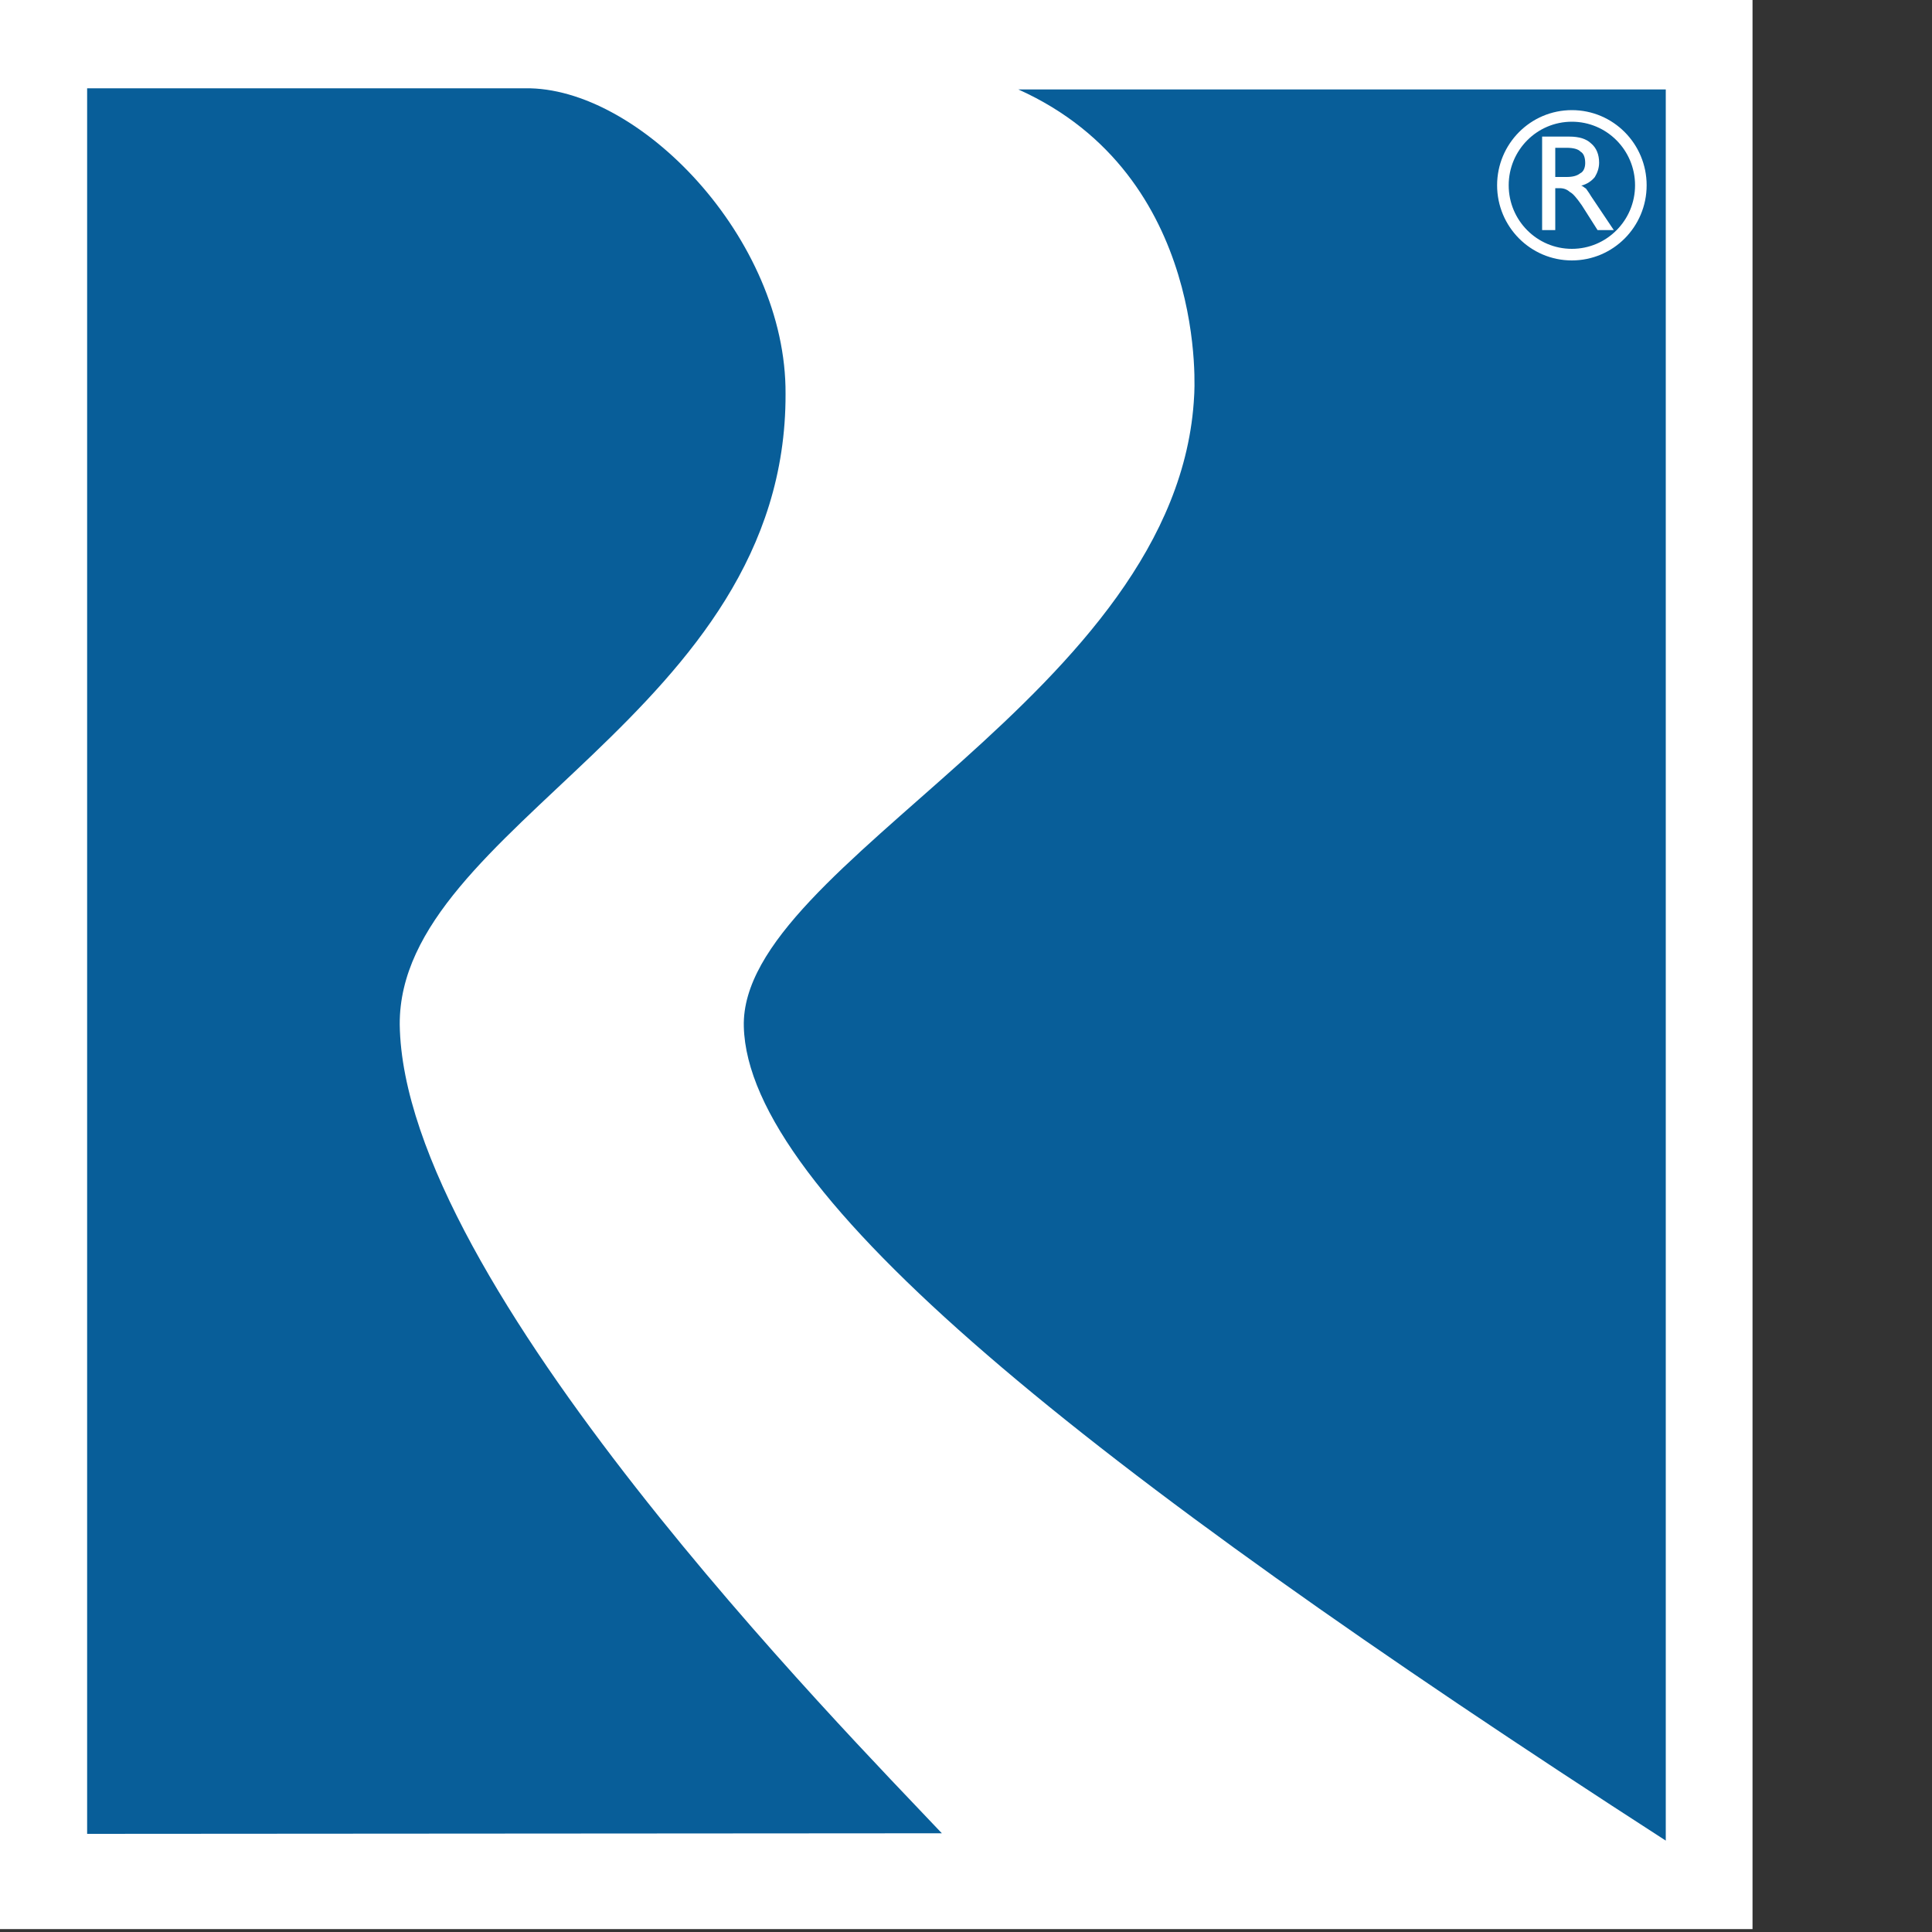 <?xml version="1.0" encoding="UTF-8" standalone="no"?><!DOCTYPE svg PUBLIC "-//W3C//DTD SVG 1.1//EN" "http://www.w3.org/Graphics/SVG/1.1/DTD/svg11.dtd"><svg width="100%" height="100%" viewBox="0 0 10 10" version="1.1" xmlns="http://www.w3.org/2000/svg" xmlns:xlink="http://www.w3.org/1999/xlink" xml:space="preserve" xmlns:serif="http://www.serif.com/" style="fill-rule:evenodd;clip-rule:evenodd;stroke-miterlimit:10;"><rect x="0" y="0" width="10" height="10" fill="#333333" stroke="none"/><g><rect x="0" y="0" width="9.071" height="9.985" style="fill:#fff;"/><path d="M8.622,0.463l0,9.064c-3.028,-1.955 -4.75,-3.347 -4.772,-4.213c-0.023,-0.85 2.254,-1.724 2.331,-3.267c0,0 0.084,-1.137 -0.91,-1.584" style="fill:#085e99;fill-rule:nonzero;"/><path d="M2.717,0.457c0.588,-0.01 1.354,0.777 1.349,1.582c0.005,1.658 -2.003,2.233 -1.997,3.264c0.018,1.34 2.308,3.658 2.806,4.186l-4.424,0.003l0,-9.035" style="fill:#085e99;fill-rule:nonzero;"/><ellipse cx="8.136" cy="0.959" rx="0.357" ry="0.359" style="fill:none;stroke:#fff;stroke-width:0.06px;"/><path d="M8.05,0.916l0.059,0c0.031,0 0.054,-0.006 0.07,-0.019c0.018,-0.008 0.026,-0.031 0.026,-0.053c0,-0.029 -0.008,-0.05 -0.024,-0.059c-0.013,-0.014 -0.039,-0.02 -0.072,-0.02l-0.059,0l0,0.151Zm-0.068,0.275l-0,-0.484l0.141,0c0.051,0 0.088,0.012 0.112,0.035c0.028,0.023 0.042,0.058 0.042,0.1c-0,0.029 -0.01,0.054 -0.022,0.074c-0.015,0.019 -0.039,0.037 -0.071,0.045c0.008,0.001 0.017,0.011 0.025,0.015c0.005,0.008 0.015,0.02 0.026,0.039l0.118,0.176l-0.084,0l-0.082,-0.129c-0.026,-0.037 -0.045,-0.06 -0.061,-0.068c-0.016,-0.014 -0.032,-0.02 -0.054,-0.02l-0.022,0l-0,0.217l-0.068,0Z" style="fill:#fff;"/></g></svg>